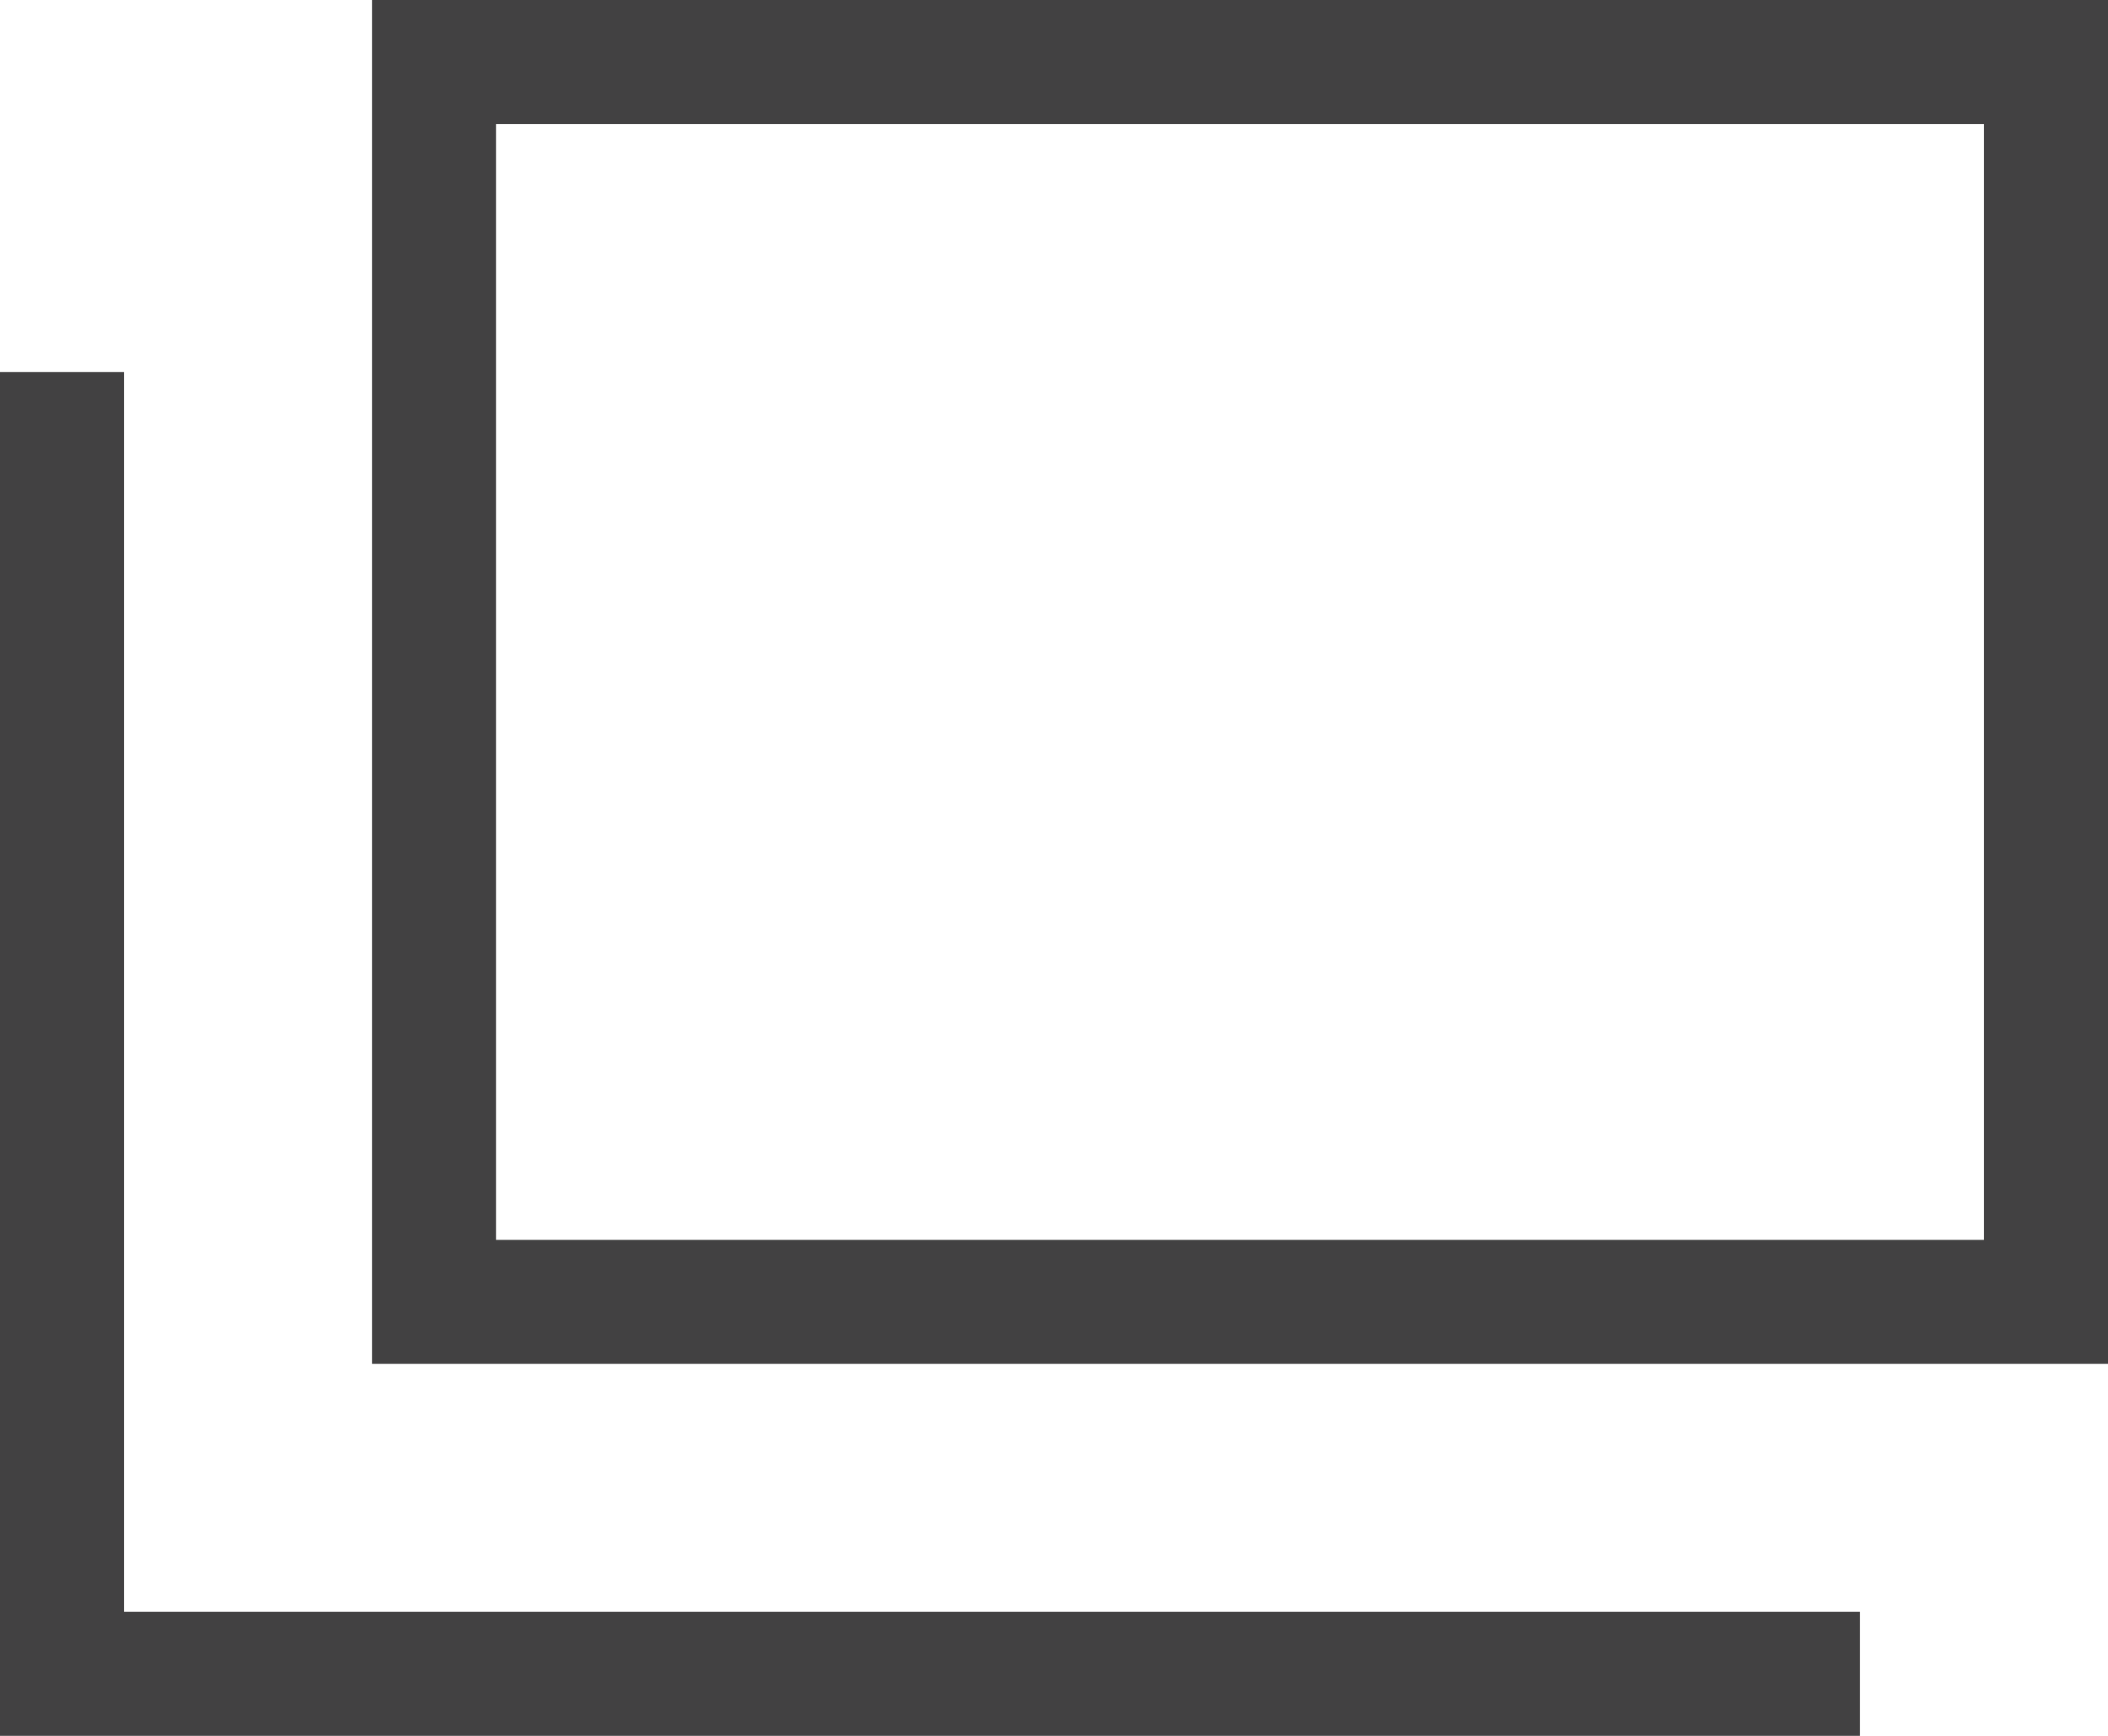 <?xml version="1.0" encoding="UTF-8"?>
<svg id="_レイヤー_2" data-name="レイヤー 2" xmlns="http://www.w3.org/2000/svg" width="17" height="14" viewBox="0 0 17 14">
  <defs>
    <style>
      .cls-1 {
        fill: #424142;
      }

      .cls-2 {
        fill: none;
        stroke: #424142;
        stroke-miterlimit: 10;
      }
    </style>
  </defs>
  <g id="topics詳細">
    <g>
      <polyline class="cls-2" points="15 13.5 .5 13.5 .5 3"/>
      <path class="cls-1" d="m16,1v9H4V1h12m1-1H3v11h14V0h0Z"/>
    </g>
  </g>
</svg>